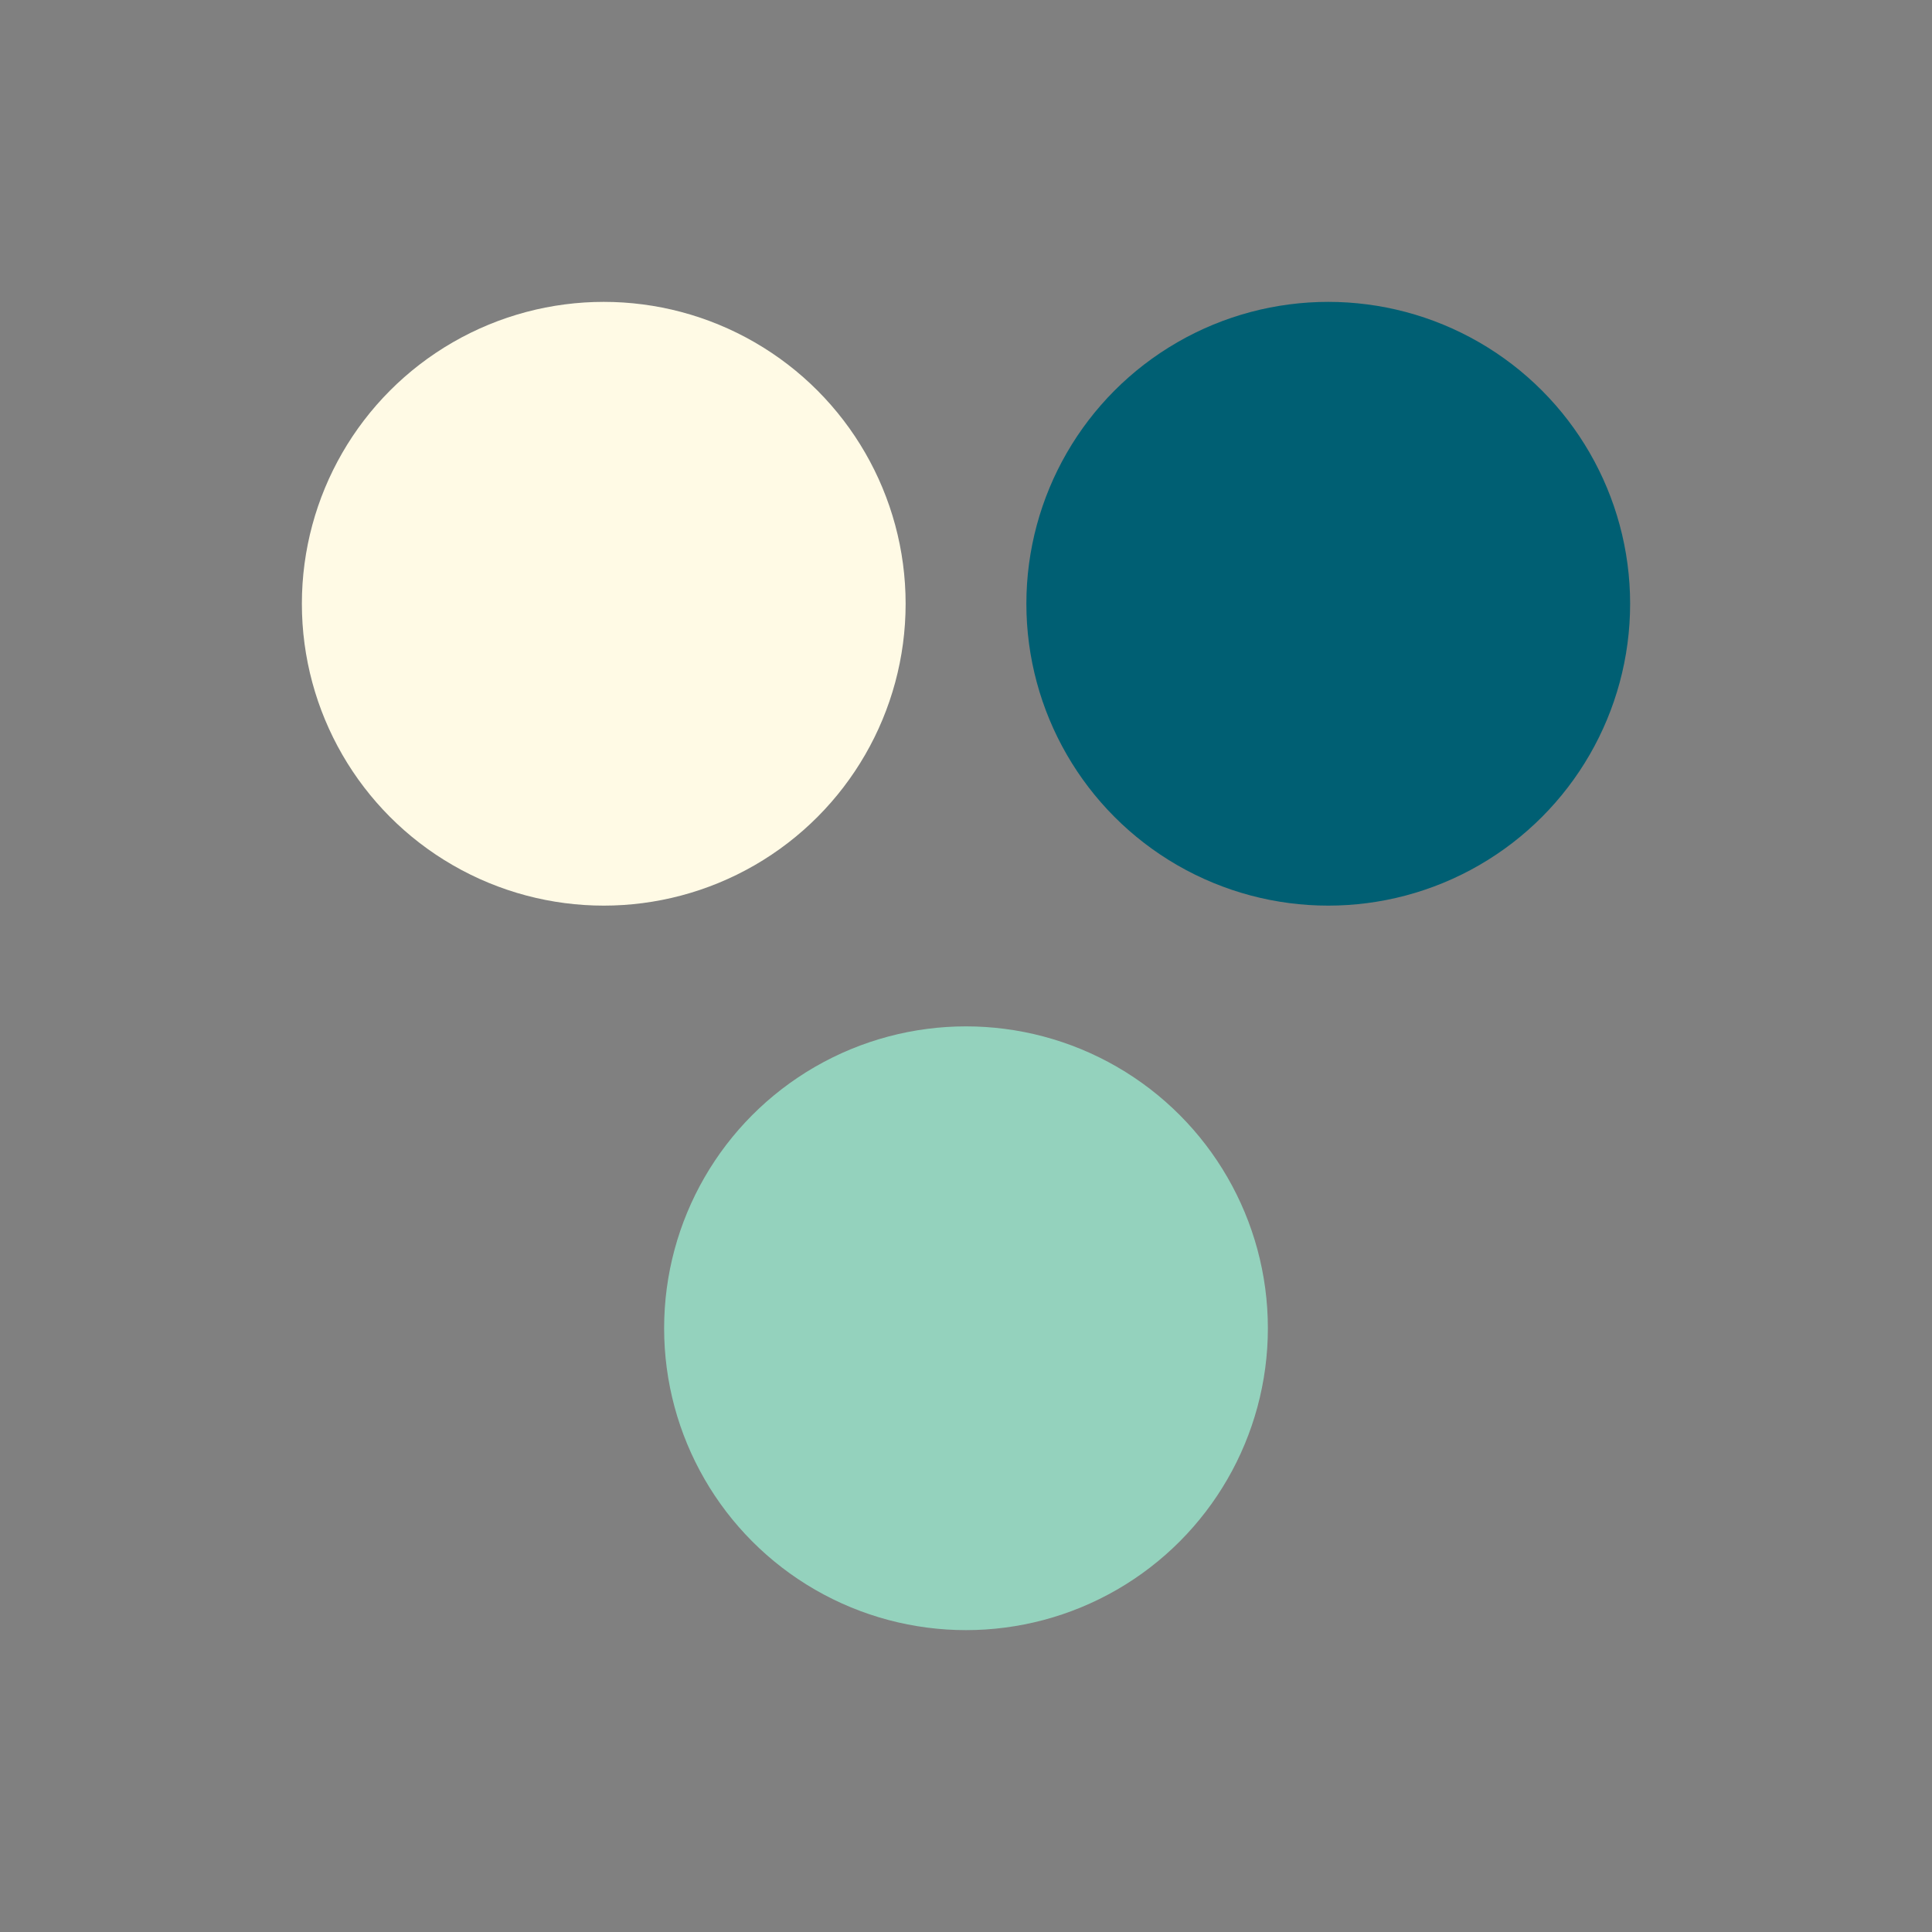<?xml version="1.0" encoding="UTF-8"?>
<svg xmlns="http://www.w3.org/2000/svg" width="32" height="32" viewBox="0 0 32 32"><rect x="0" y="0" width="32" height="32" fill="#808080" stroke="none"/><circle cx="10" cy="10" r="5" fill="#FFFAE5"/><circle cx="22" cy="10" r="5" fill="#005F73"/><circle cx="16" cy="22" r="5" fill="#94D2BD"/></svg>